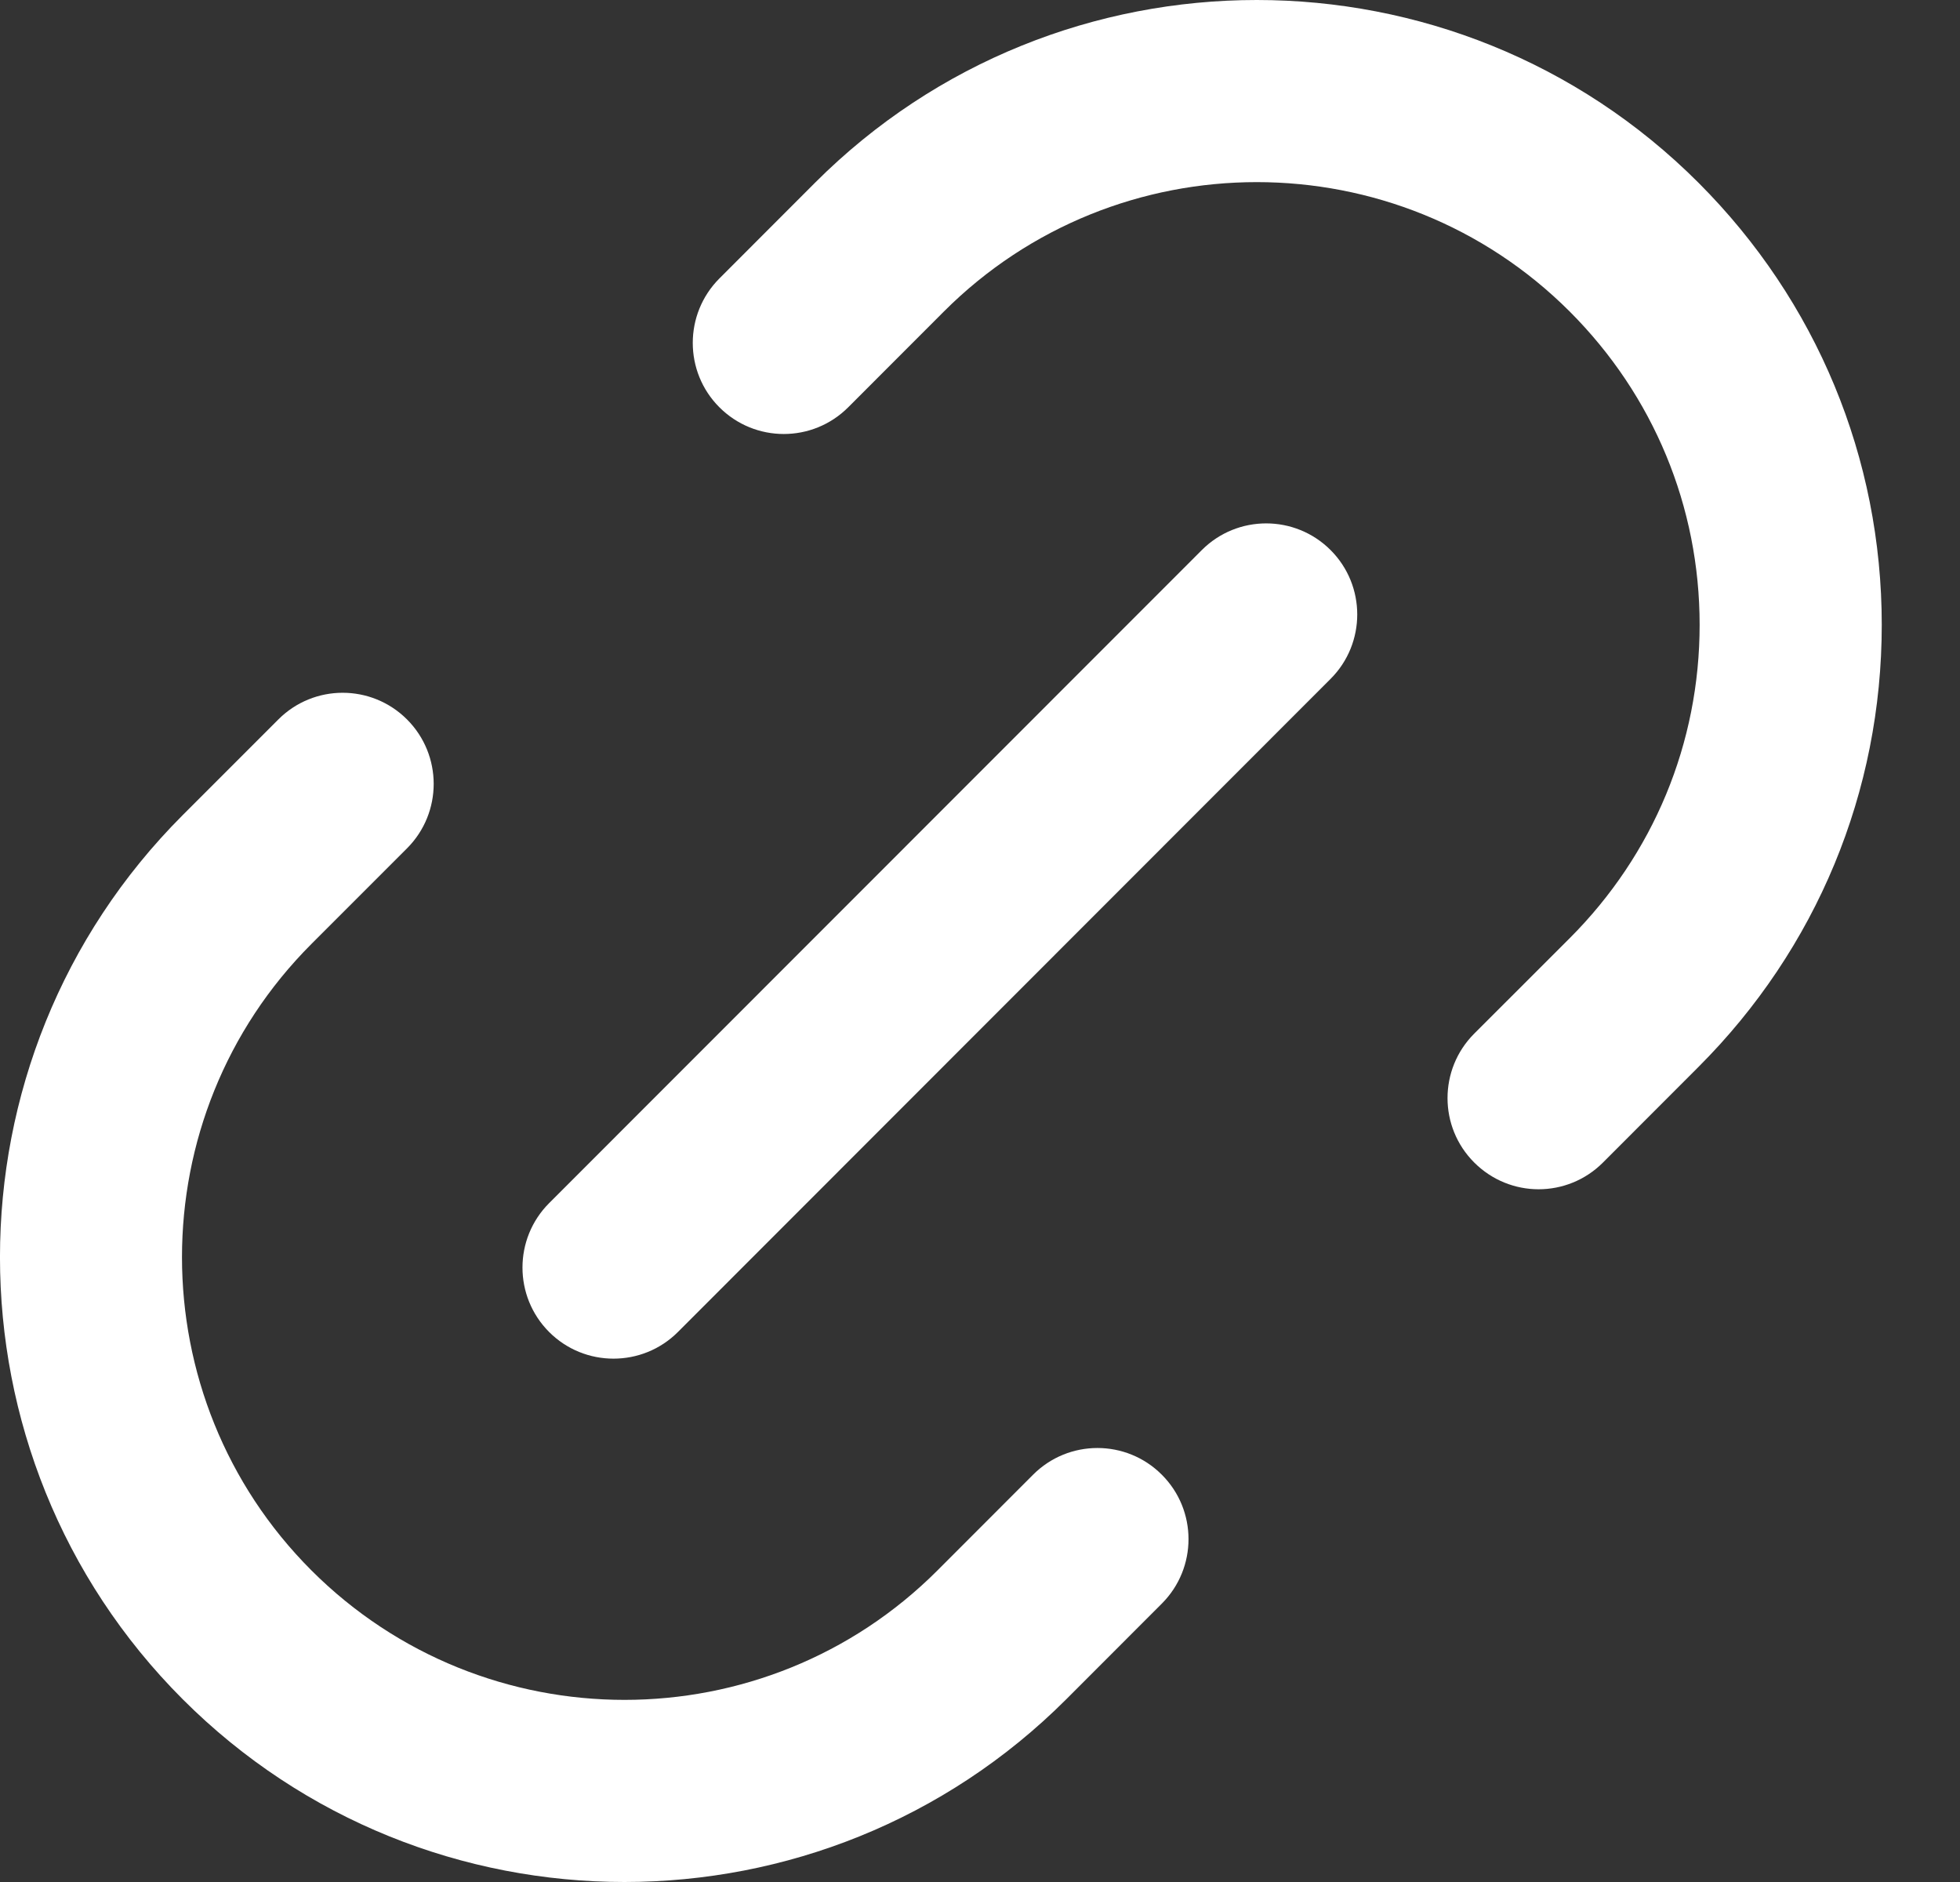 <svg width="25" height="24" viewBox="0 0 25 24" fill="none" xmlns="http://www.w3.org/2000/svg">
<rect x="0" y="0" width="25" height="24" fill="#333333" stroke="none"/>
<path d="M18.803 13.182C18.35 13.636 18.35 14.372 18.804 14.825C19.031 15.052 19.328 15.166 19.625 15.166C19.922 15.166 20.22 15.052 20.446 14.825L21.665 13.605C23.172 12.098 24.002 10.096 24.002 7.968C24.002 5.841 23.172 3.839 21.665 2.331C18.558 -0.777 13.502 -0.777 10.395 2.331L9.176 3.551C8.723 4.005 8.723 4.741 9.176 5.194C9.63 5.648 10.365 5.648 10.819 5.194L12.038 3.974C14.239 1.772 17.821 1.772 20.023 3.974C21.091 5.043 21.679 6.461 21.679 7.968C21.679 9.476 21.091 10.894 20.023 11.963L18.803 13.182Z" fill="white"/>
<path d="M2.33 21.669C3.884 23.223 5.924 24 7.965 24C10.006 24 12.047 23.222 13.601 21.669L14.82 20.449C15.273 19.995 15.273 19.259 14.819 18.806C14.366 18.352 13.63 18.352 13.177 18.806L11.958 20.026C9.757 22.228 6.175 22.228 3.972 20.026C1.771 17.824 1.771 14.24 3.972 12.038L5.192 10.818C5.645 10.364 5.645 9.629 5.192 9.175C4.738 8.721 4.003 8.721 3.55 9.175L2.33 10.395C-0.777 13.504 -0.777 18.56 2.33 21.669Z" fill="white"/>
<path d="M16.972 7.015C16.518 6.561 15.782 6.561 15.329 7.015L7.004 15.343C6.551 15.797 6.551 16.532 7.004 16.986C7.231 17.213 7.528 17.326 7.825 17.326C8.123 17.326 8.42 17.213 8.647 16.986L16.972 8.657C17.425 8.204 17.425 7.468 16.972 7.015Z" fill="white"/>
</svg>
